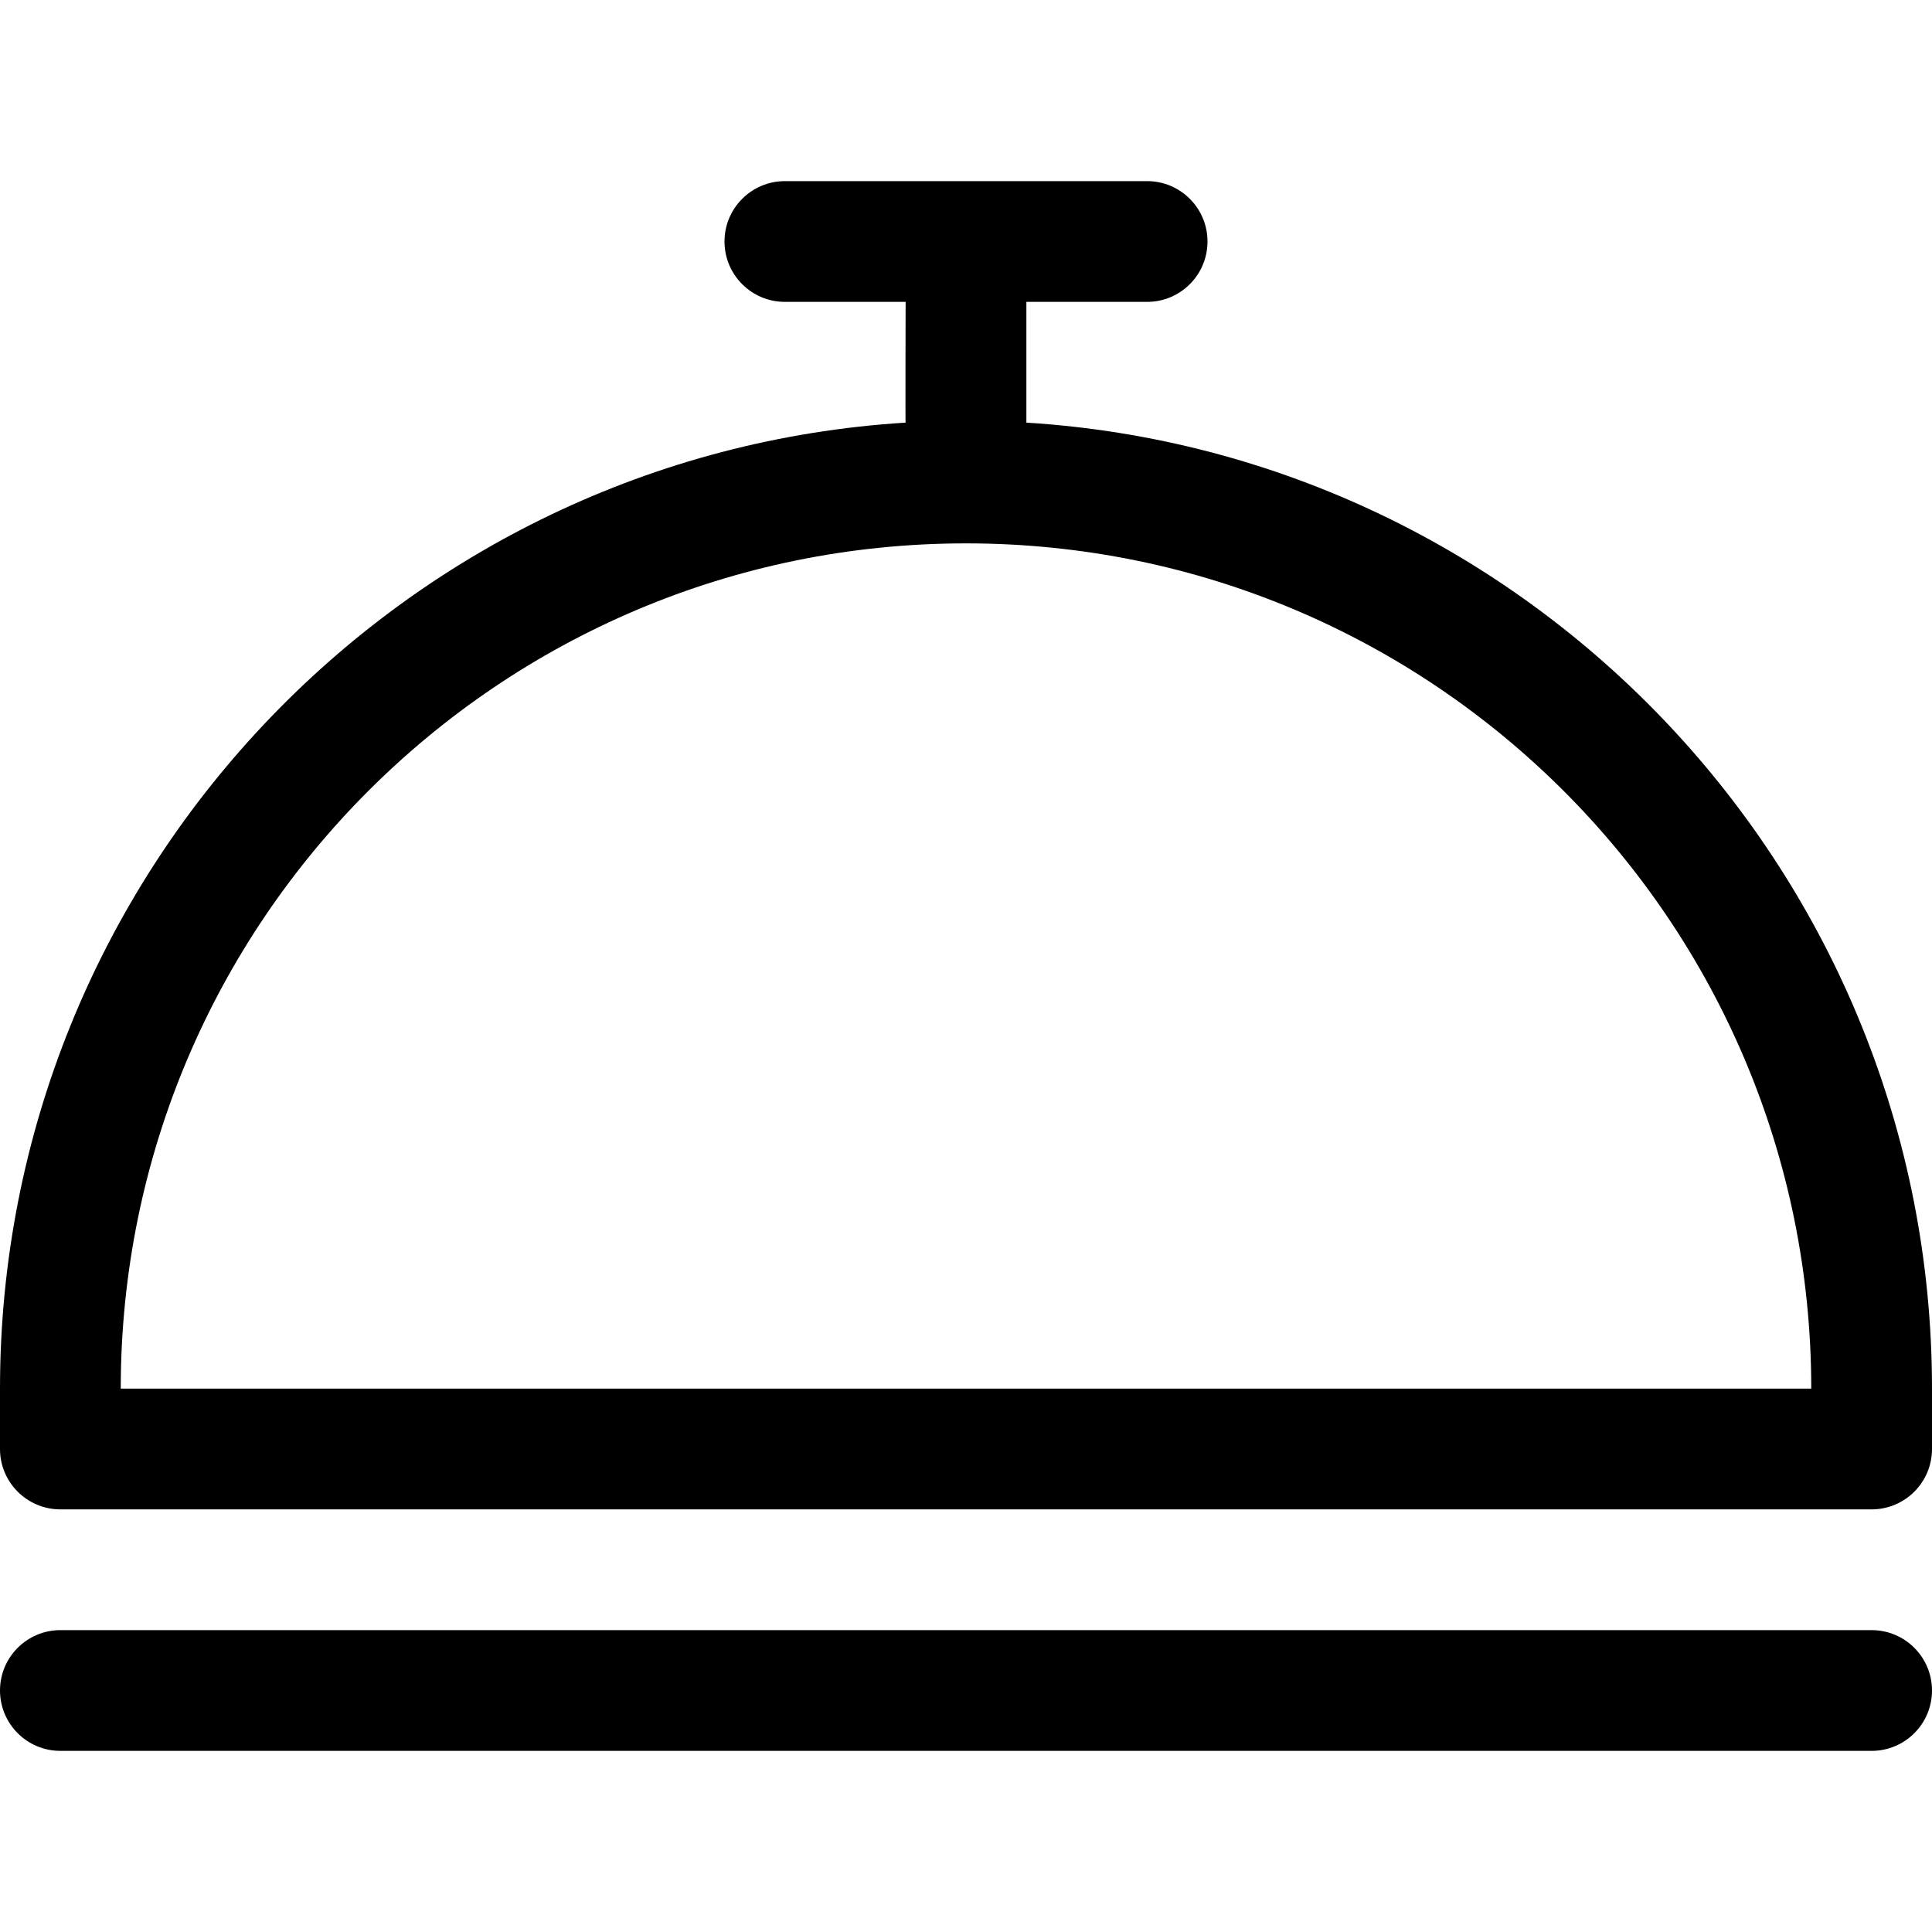 <?xml version="1.0" encoding="UTF-8"?> <svg xmlns="http://www.w3.org/2000/svg" width="16" height="16" viewBox="0 0 16 16" fill="none"><path d="M15.5 13.5H0.5C0.224 13.5 0 13.724 0 14C0 14.276 0.224 14.5 0.5 14.5H15.5C15.776 14.5 16 14.276 16 14C16 13.724 15.776 13.5 15.5 13.5ZM8.5 3.5V2.5H9.5C9.776 2.5 10 2.276 10 2C10 1.724 9.776 1.5 9.5 1.5H6.5C6.224 1.5 6 1.724 6 2C6 2.276 6.224 2.5 6.5 2.5H7.5C7.5 2.5 7.497 3.541 7.5 3.5C3.316 3.76 0 7.251 0 11.5C0 11.906 0 11.724 0 12C0 12.276 0.224 12.5 0.5 12.5H15.5C15.776 12.5 16 12.276 16 12C16 11.724 16 11.938 16 11.5C16 7.251 12.684 3.76 8.5 3.5ZM1 11.5C1 7.634 4.134 4.5 8 4.5C11.866 4.5 15 7.634 15 11.5H1Z" fill="black"></path></svg> 